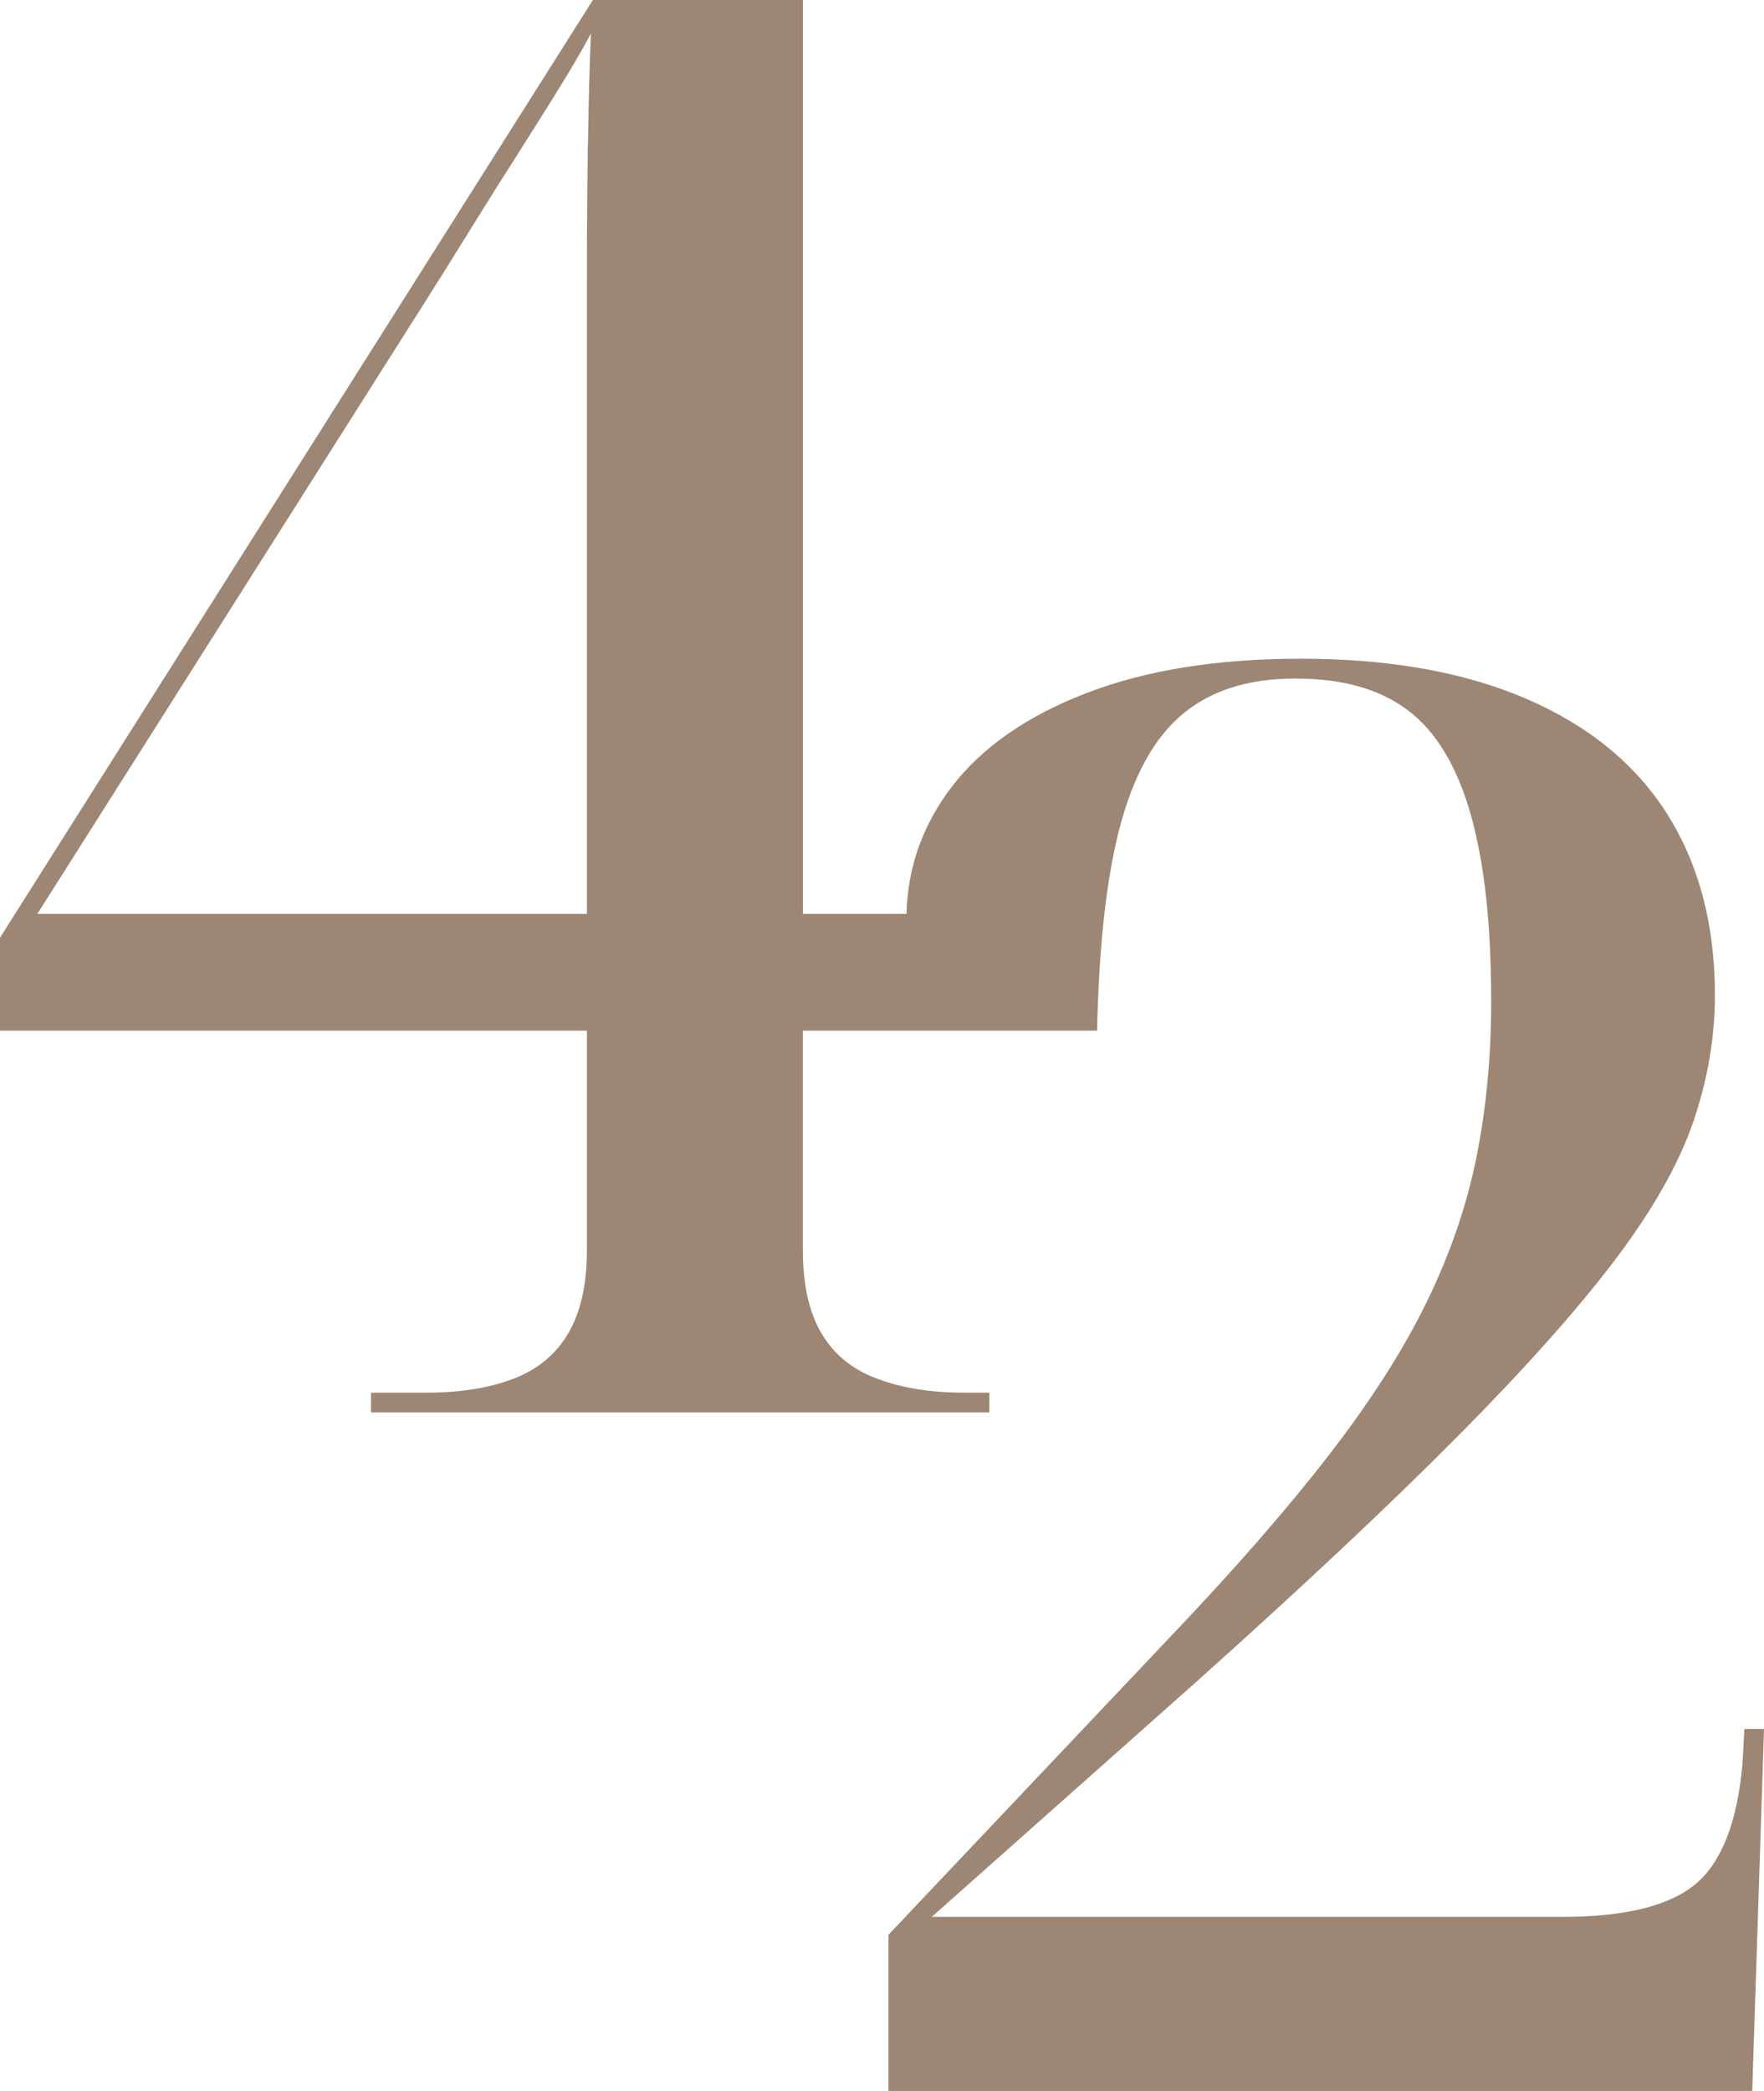 <svg width="81" height="96" viewBox="0 0 81 96" fill="none" xmlns="http://www.w3.org/2000/svg">
<g clip-path="url(#clip0_146_16456)">
<path d="M80.1 79.379L80.009 81.014C79.768 83.68 79.046 85.511 77.846 86.51C76.642 87.509 74.6 88.008 71.718 88.008H42.784L54.951 77.199C59.819 72.84 63.797 69.102 66.896 65.983C69.991 62.864 72.409 60.157 74.15 57.854C75.891 55.554 77.092 53.434 77.755 51.497C78.414 49.559 78.746 47.622 78.746 45.685C78.746 42.474 78.023 39.721 76.582 37.418C75.141 35.119 72.992 33.347 70.137 32.105C67.283 30.864 63.811 30.242 59.728 30.242C55.883 30.242 52.593 30.773 49.86 31.831C47.125 32.89 45.069 34.328 43.688 36.145C42.362 37.886 41.678 39.827 41.625 41.958H36.869V0H27.224L0 43.051V47.32H26.949V57.4C26.949 58.975 26.663 60.248 26.094 61.215C25.522 62.186 24.681 62.882 23.571 63.304C22.458 63.729 21.122 63.94 19.558 63.94H17.035V64.847H45.429V63.94H44.256C42.752 63.94 41.43 63.729 40.289 63.304C39.148 62.882 38.289 62.186 37.721 61.215C37.148 60.248 36.866 58.975 36.866 57.4V47.32H50.377C50.454 43.782 50.743 40.889 51.256 38.645C51.856 36.012 52.819 34.103 54.142 32.925C55.464 31.743 57.237 31.153 59.46 31.153C61.682 31.153 63.35 31.638 64.642 32.605C65.933 33.575 66.896 35.164 67.527 37.373C68.159 39.584 68.473 42.446 68.473 45.955C68.473 48.498 68.246 50.892 67.796 53.132C67.346 55.371 66.578 57.597 65.496 59.809C64.415 62.02 62.911 64.366 60.988 66.848C59.066 69.33 56.63 72.115 53.688 75.202L40.798 88.827V96.004H80.459L81 79.383H80.1V79.379ZM26.994 6.631C26.963 8.629 26.949 10.717 26.949 12.897V41.961H1.713L19.38 14.079C19.921 13.231 20.535 12.247 21.23 11.128C21.921 10.01 22.639 8.857 23.393 7.676C24.143 6.494 24.848 5.376 25.511 4.314C26.171 3.256 26.712 2.331 27.134 1.544C27.074 2.936 27.029 4.631 26.998 6.631H26.994Z" fill="#9D8673"/>
</g>
<defs>
<clipPath id="clip0_146_16456">
<rect width="81" height="96" fill="white"/>
</clipPath>
</defs>
</svg>
